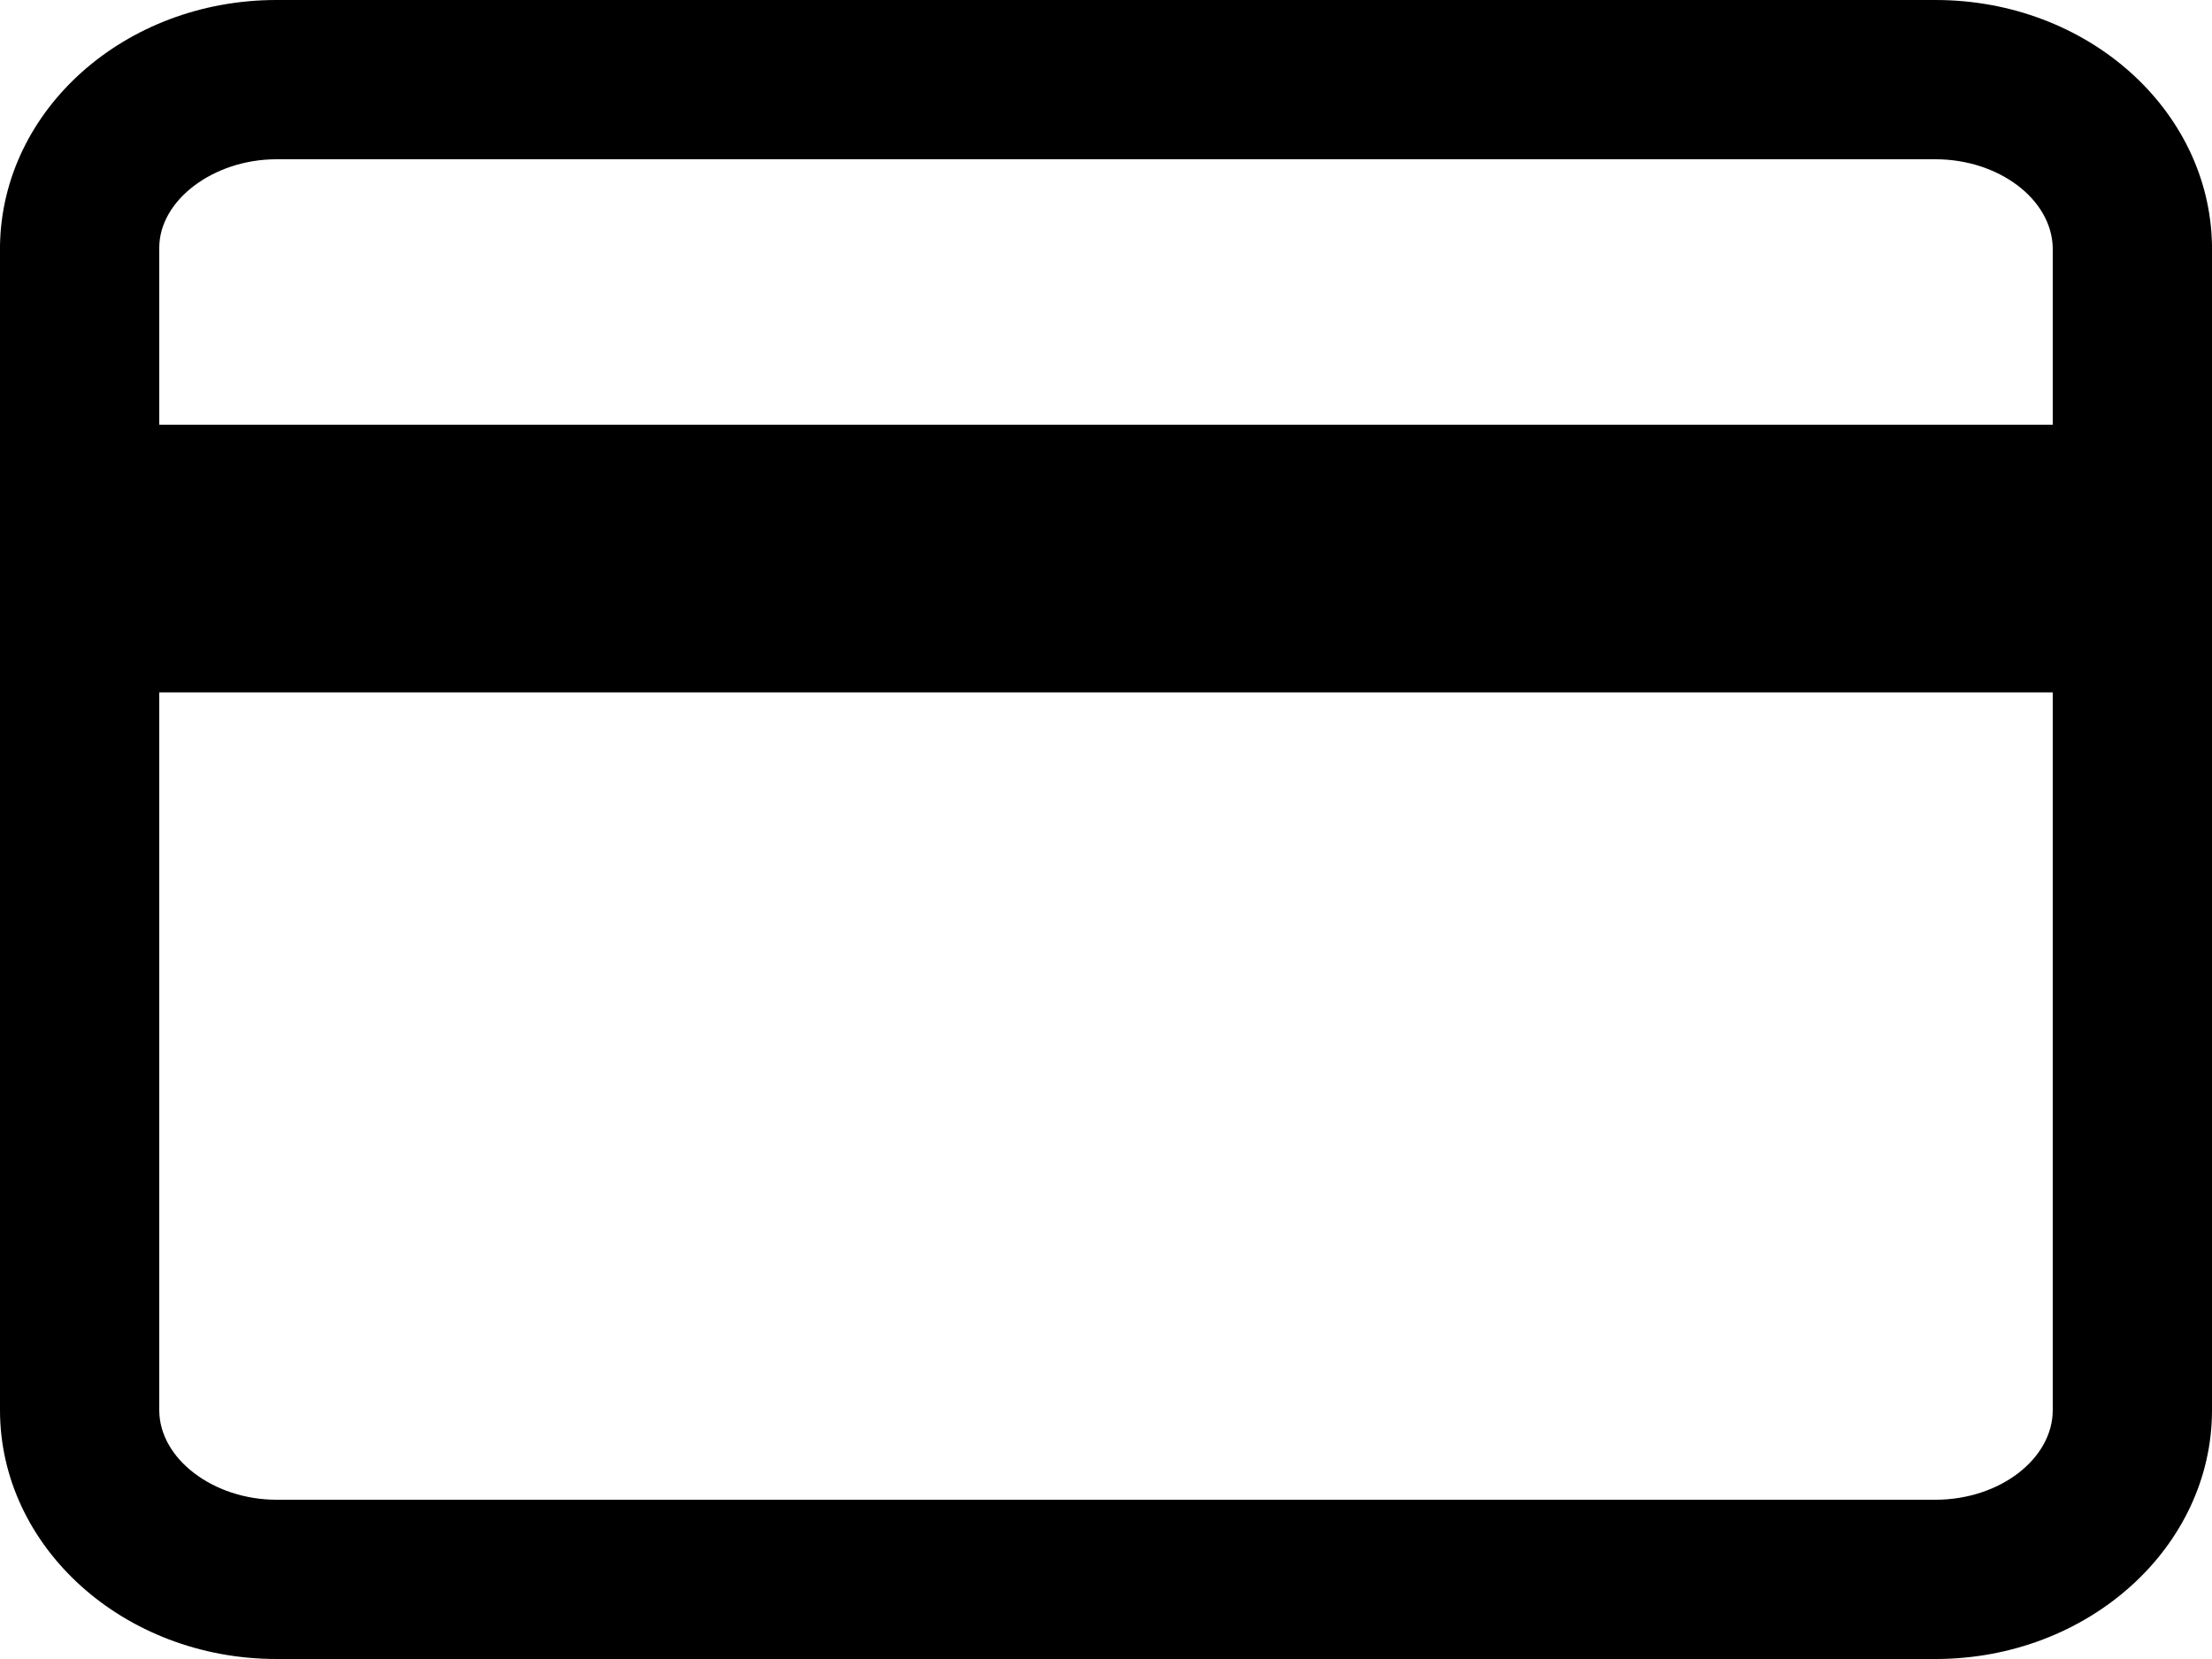 <?xml version="1.0" encoding="UTF-8"?><svg id="_レイヤー_2" xmlns="http://www.w3.org/2000/svg" viewBox="0 0 20 15"><g id="_レイヤー_1-2"><path d="M20,2.23s0,0,0-.01c-.02-1.23-1.13-2.22-2.5-2.22H2.5C1.13,0,.02,.99,0,2.22c0,0,0,0,0,.01,0,0,0,.01,0,.02V12.75c0,1.24,1.12,2.25,2.5,2.25h15c1.38,0,2.5-1.01,2.5-2.25V2.25s0-.01,0-.02Zm-18.56,.04h0s0-.03,0-.03c0-.43,.49-.8,1.06-.8h15c.57,0,1.05,.36,1.06,.8v.02s0,0,0,0h0v1.58H1.44v-1.58s0,0,0,0ZM17.5,13.56H2.5c-.57,0-1.06-.37-1.06-.81V6.26H18.56v6.49c0,.44-.48,.81-1.06,.81Z"/></g></svg>
